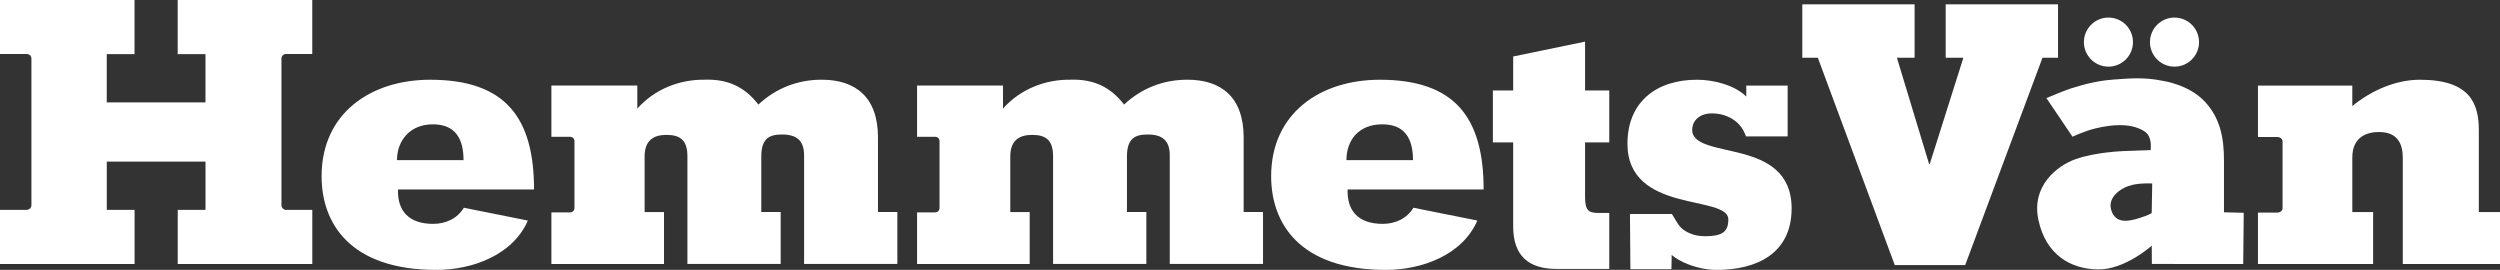<?xml version="1.0" encoding="UTF-8"?>
<svg id="Lager_1" data-name="Lager 1" xmlns="http://www.w3.org/2000/svg" viewBox="0 0 685.72 74.03">
  <rect x="0" y="0" width="685.72" height="74.03" fill="#333333" stroke="none"/>
  <defs>
    <style>
      .cls-1 {
        fill: #fff;
        stroke-width: 0px;
      }
    </style>
  </defs>
  <path class="cls-1" d="M144.79,60.48c-4.11,9.53-15.34,13.55-25.08,13.55-23.77,0-31.5-12.85-31.5-25.68,0-17.35,13.54-26.48,29.79-26.48,20.56,0,28.48,10.33,28.48,30.09h-37.31c-.2,6.03,3.11,9.44,9.63,9.44,3.41,0,6.62-1.41,8.43-4.42l17.55,3.51ZM127.14,43.93c0-5.71-2.11-9.83-8.42-9.83s-9.83,4.51-9.83,9.83h18.25Z"/>
  <path class="cls-1" d="M405.22,60.48c-4.11,9.53-15.34,13.55-25.07,13.55-23.77,0-31.49-12.85-31.49-25.68,0-17.35,13.54-26.48,29.8-26.48,20.55,0,28.48,10.33,28.48,30.09h-37.31c-.2,6.03,3.11,9.44,9.63,9.44,3.41,0,6.61-1.41,8.42-4.42l17.55,3.51ZM387.57,43.93c0-5.71-2.11-9.83-8.42-9.83-6.63,0-9.84,4.51-9.84,9.83h18.26Z"/>
  <path class="cls-1" d="M434.76,24.82h6.64v14.24h-6.64v14.84c0,3.91.97,4.51,3.81,4.51h2.83v15.35h-14.45c-7.8,0-11.9-3.71-11.9-11.64v-23.06h-5.57v-14.24h5.57v-9.33l19.71-4.07v13.41Z"/>
  <path class="cls-1" d="M458.51,71.2l-.06,2.63h-11.25l-.12-15.13h11.51c.91,1.41,1.73,3.29,3.13,4.29,1.4,1,3.21,1.8,6.02,1.8,4.62,0,6.32-1.2,6.32-4.61s-6.92-3.81-13.84-5.71c-6.92-1.91-13.83-5.42-13.83-15.05,0-11.53,8.02-17.55,19.05-17.55,4.52,0,10.25,1.4,13.54,4.61v-3.01h11.35v13.94h-11.44c-.6-1.81-1.7-3.41-3.32-4.51-1.6-1.1-3.61-1.8-6.01-1.8-3.82,0-5.42,2.4-5.42,4.51,0,4.21,6.82,4.71,13.65,6.52,6.81,1.81,13.63,5.11,13.63,15.04,0,12.24-9.42,16.86-20.56,16.86-3.36,0-7.38-1.01-10.44-2.78-.69-.4-1.34-.85-1.91-1.33v1.29Z"/>
  <path class="cls-1" d="M240.82,58.17v-20.46c0-11.04-6.12-15.85-15.45-15.85-6.52,0-12.54,2.31-17.35,6.82-3.72-4.81-8.33-7.02-14.65-6.82-7.02-.1-13.84,2.61-18.56,7.92v-6.32h-23.57v14.06h5.15c.65,0,1.18.53,1.18,1.18v18.37c0,.66-.53,1.18-1.18,1.18h-5.15v14.16h30.89v-14.25h-5.32v-15.25c0-4.71,2.81-5.91,6.02-5.91,3.81,0,5.72,1.5,5.72,5.91v29.49h25.58v-14.25h-5.32v-15.25c0-5.11,2.41-6.01,5.72-6.01,3.91,0,6.02,1.6,6.02,5.72v29.79h25.58v-14.25h-5.32Z"/>
  <path class="cls-1" d="M341.12,58.17v-20.46c0-11.04-6.12-15.85-15.45-15.85-6.52,0-12.54,2.31-17.35,6.82-3.72-4.81-8.33-7.02-14.65-6.82-7.02-.1-13.84,2.61-18.56,7.92v-6.32h-23.57v14.06h4.98c.66,0,1.18.53,1.18,1.18v18.37c0,.66-.53,1.18-1.18,1.18h-4.98v14.16h30.89v-14.25h-5.32v-15.25c0-4.71,2.81-5.91,6.02-5.91,3.81,0,5.72,1.5,5.72,5.91v29.49h25.58v-14.25h-5.32v-15.25c0-5.11,2.41-6.01,5.72-6.01,3.91,0,6.02,1.6,6.02,5.72v29.79h25.58v-14.25h-5.32Z"/>
  <path class="cls-1" d="M679.91,58.17v-22.46c0-7.22-2.31-13.84-16.15-13.84-6.72,0-13.43,3.01-18.55,7.22v-5.62h-25.88v14.11h5.28c.81,0,1.47.53,1.47,1.18v18.37c0,.66-.66,1.18-1.47,1.18h-5.28v14.11h31.59v-14.25h-5.71v-14.94c0-6.01,4.42-7.02,7.32-7.02s6.52,1.01,6.52,7.02v29.19h26.68v-14.25h-5.81Z"/>
  <path class="cls-1" d="M494.34,1.18h30.81v14.66h-4.85l8.82,29.12h.2l9.21-29.12h-4.85V1.18h30.81v14.66h-4.26l-21.2,56.86h-19.32l-21.1-56.86h-4.26V1.18Z"/>
  <path class="cls-1" d="M610.01,58.23v-14.19c0-5.97-.91-11.42-5.13-16.04-4.44-4.85-11.64-5.82-11.64-5.82-5.27-1.11-9.61-.63-13.47-.36-4.14.29-7.81,1.19-11.76,2.44-1.7.54-6.7,2.64-6.7,2.64l7.15,10.6s3.43-1.6,6.34-2.29c4.13-.99,9.41-1.62,13.27.73,1.88,1.15,1.97,3.27,1.84,5.23l-7.62.28s-7.62.28-13.03,2.22c-5.04,1.81-12.2,7.35-10.12,16.78,2.08,9.43,8.74,13.31,16.23,13.45,7.48.14,14.83-6.52,14.83-6.52l.03,5.02,25.06.02.14-14.05-5.41-.14ZM587.13,59.71c-3.74,1.25-6.93,1.52-8.04-2.08-1.11-3.61,2.78-6.24,5.83-6.93,2.57-.58,5.41-.37,5.41-.37l-.14,7.9s.69.23-3.05,1.48Z"/>
  <path class="cls-1" d="M585.05,11.55c0,3.72-3.01,6.73-6.73,6.73s-6.73-3.01-6.73-6.73,3.01-6.73,6.73-6.73,6.73,3.01,6.73,6.73Z"/>
  <path class="cls-1" d="M603.17,11.55c0,3.72-3.01,6.73-6.73,6.73s-6.73-3.01-6.73-6.73,3.01-6.73,6.73-6.73,6.73,3.01,6.73,6.73Z"/>
  <path class="cls-1" d="M78.03,14.88v-.04h.2s.09-.03.14-.03h7.28V0h-36.91v14.84h7.62v13.24h-27.08v-13.24h7.62V0H0v14.82h7.44c.05,0,.09.02.14.03h.04c.56.1,1,.57,1,1.15v40.34c0,.59-.44,1.06-1,1.15v.08H0v14.85h36.91v-14.85h-7.62v-13.24h27.08v13.24h-7.62v14.85h36.91v-14.85h-7.62v-.12c-.48-.15-.84-.58-.84-1.11V16c0-.53.36-.96.84-1.11Z"/>
</svg>